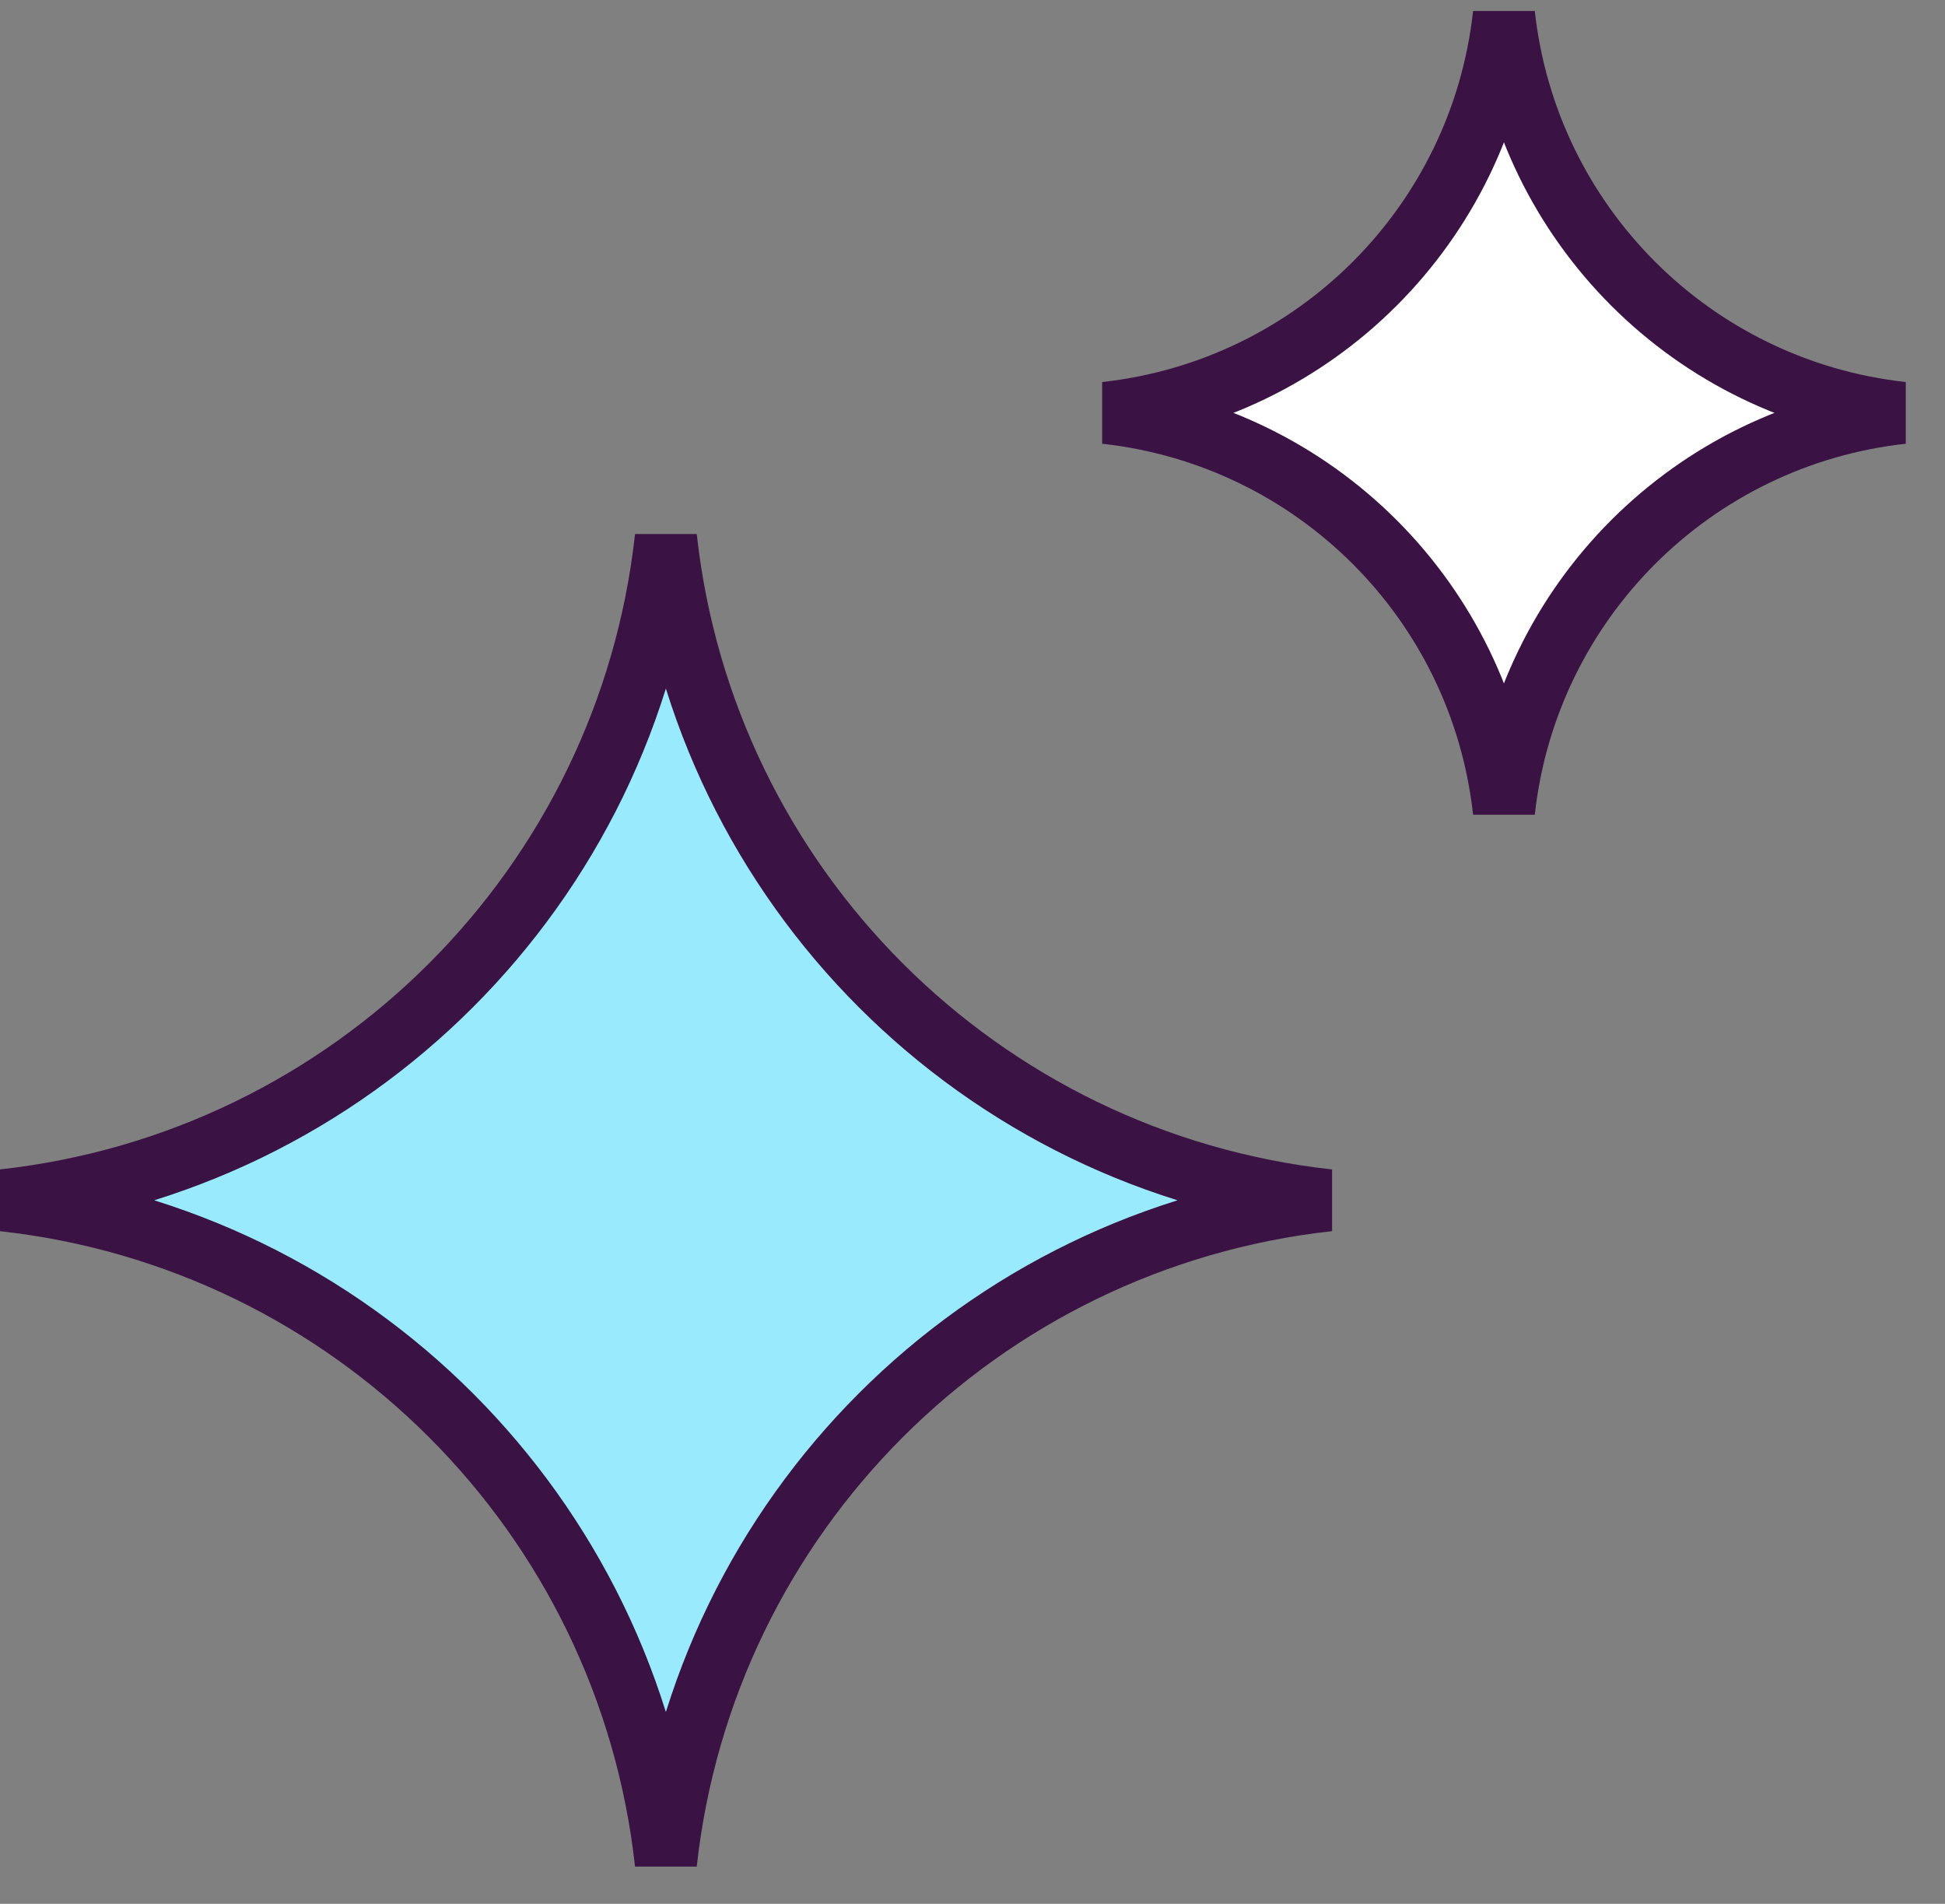 <svg width="47" height="46" viewBox="0 0 47 46" fill="none" xmlns="http://www.w3.org/2000/svg">
<rect x="0" y="0" width="47" height="46" fill="#808080" stroke="none"/>
<path d="M16.091 12.985C17.017 21.417 23.675 28.075 32.107 29.001C23.675 29.928 17.017 36.586 16.091 45.018C15.164 36.586 8.506 29.928 0.074 29.001C8.506 28.075 15.164 21.417 16.091 12.985Z" fill="#99EAFC" stroke="#3A1344" stroke-width="1.5"/>
<path d="M36.342 0.348C36.899 5.417 40.901 9.419 45.97 9.976C40.901 10.533 36.899 14.535 36.342 19.603C35.785 14.535 31.783 10.533 26.715 9.976C31.783 9.419 35.785 5.417 36.342 0.348Z" fill="white" stroke="#3A1344" stroke-width="1.5"/>
</svg>